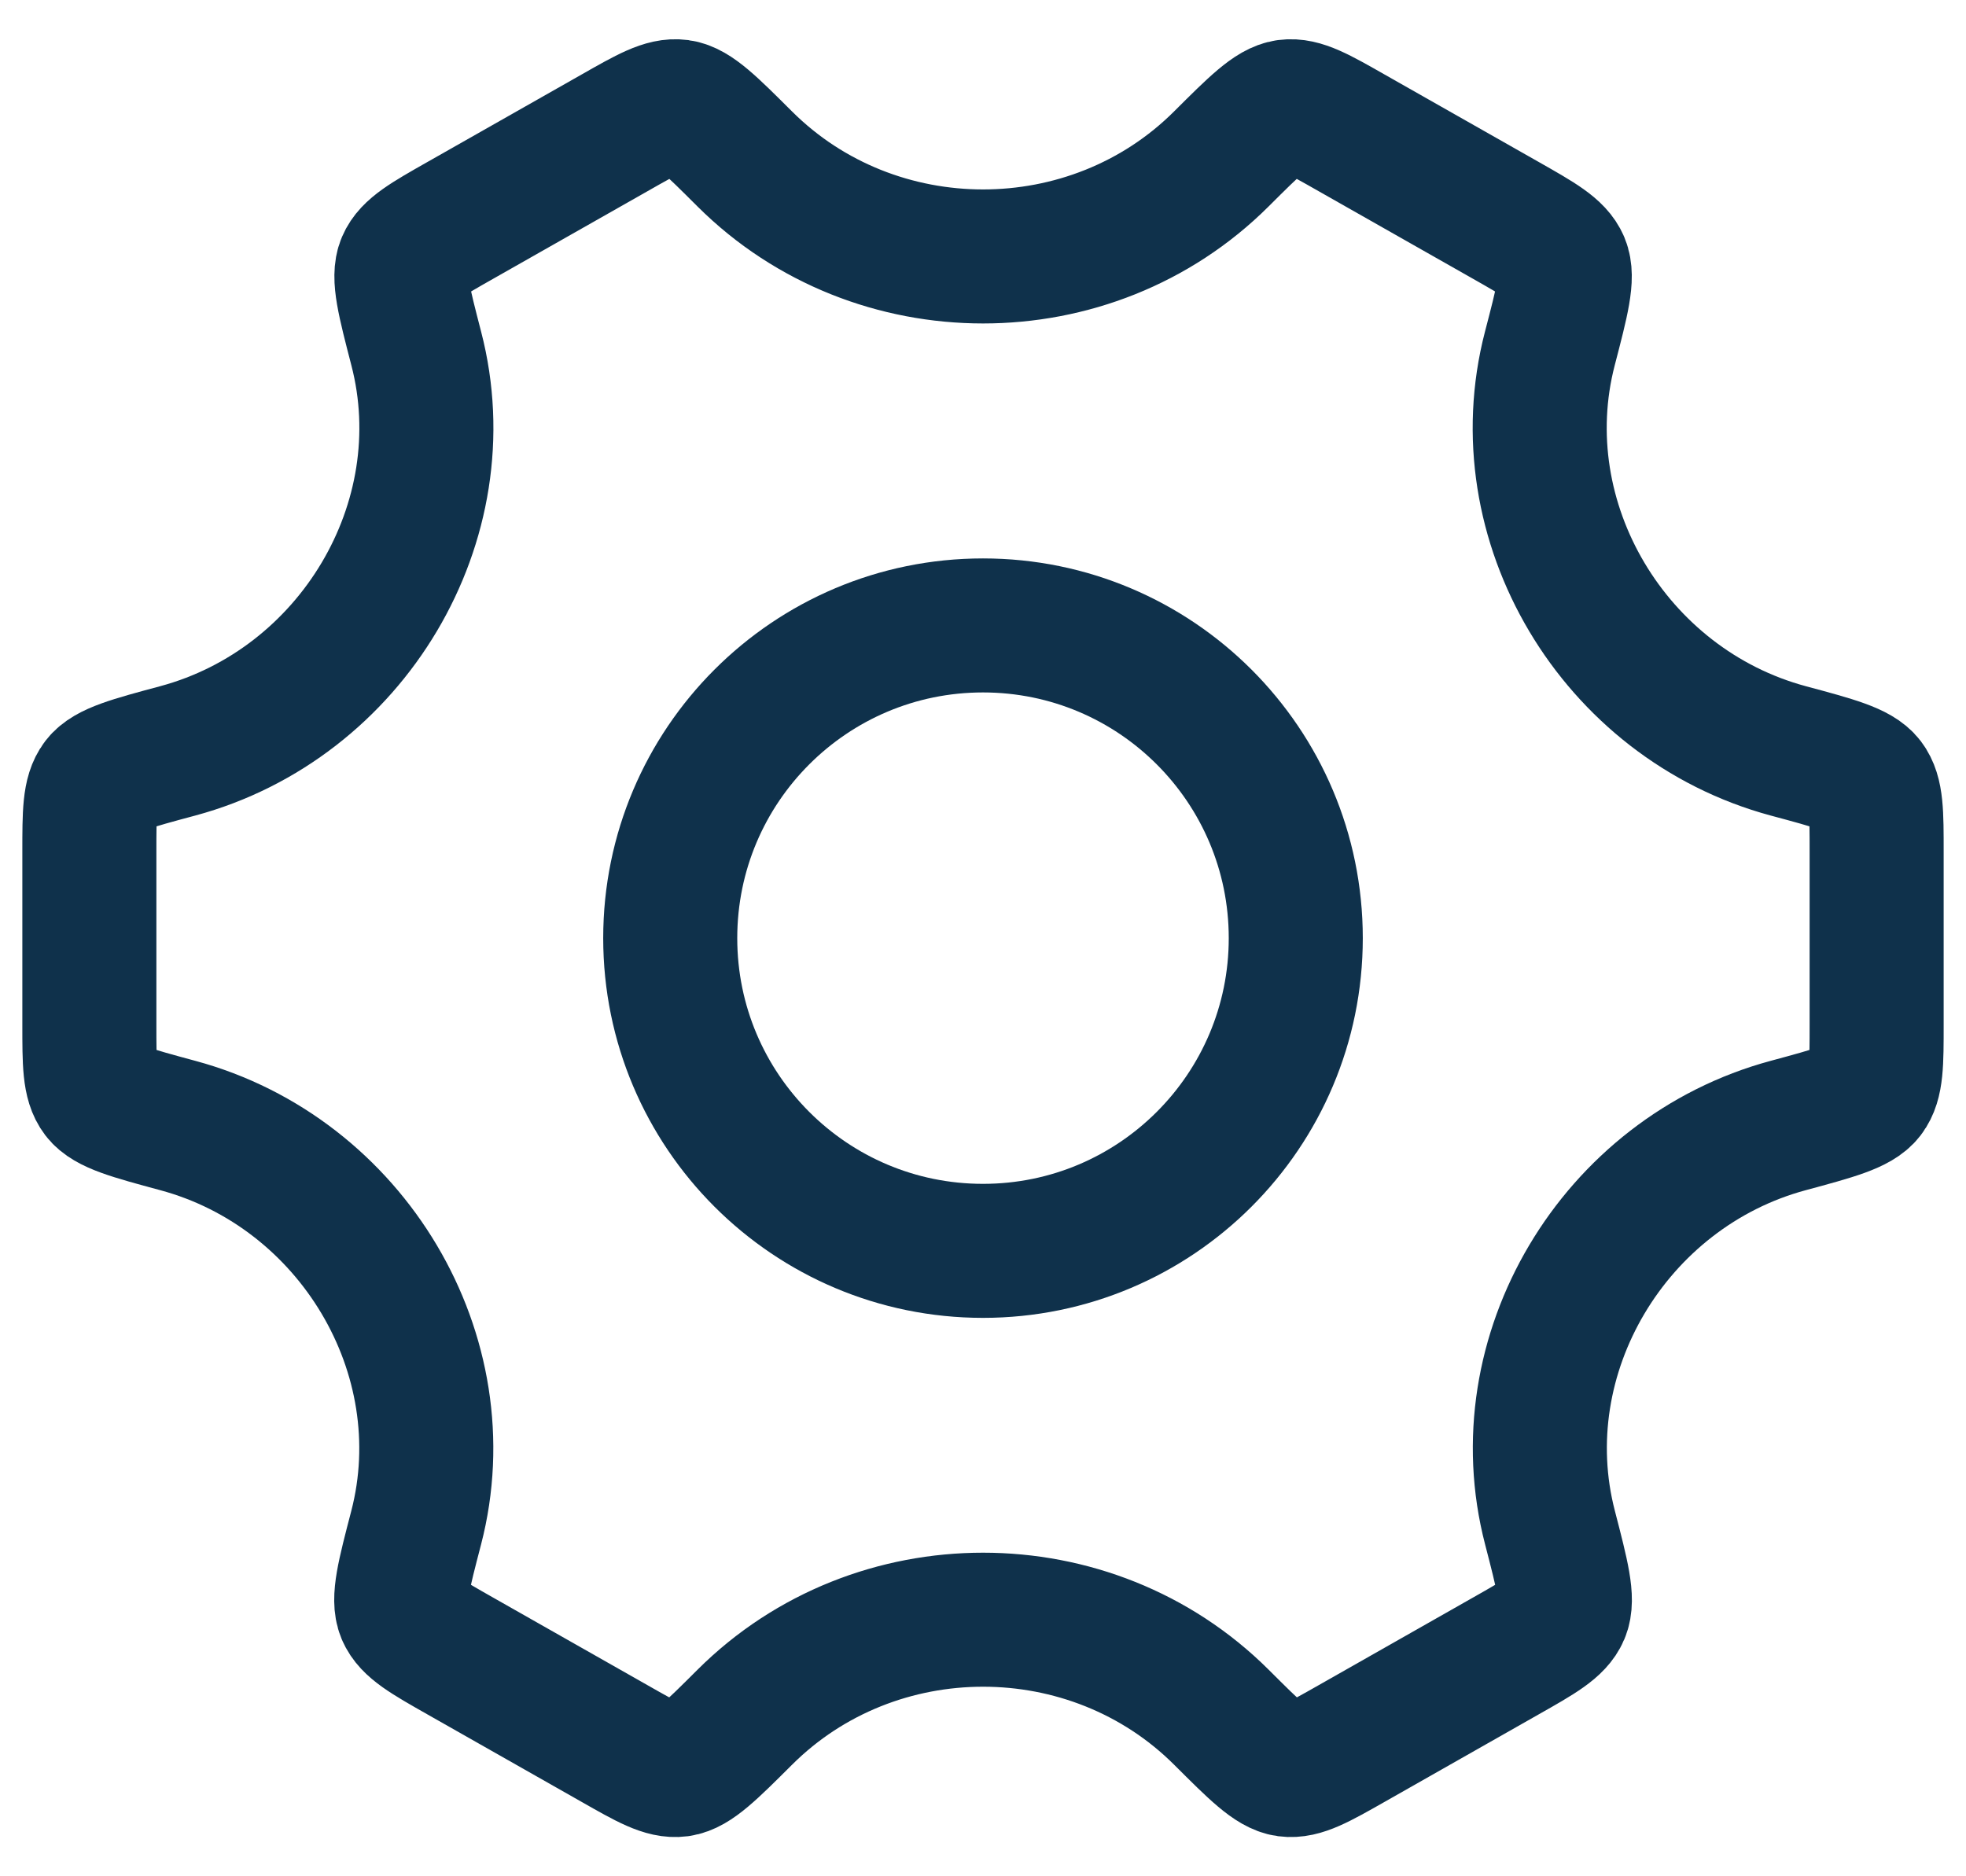 <svg width="22" height="21" viewBox="0 0 22 21" fill="none" xmlns="http://www.w3.org/2000/svg">
<path d="M14.5 10.5C14.5 12.433 12.933 14 11 14C9.067 14 7.5 12.433 7.5 10.5C7.5 8.567 9.067 7 11 7C12.933 7 14.5 8.567 14.5 10.5Z" stroke="#0F314B" stroke-width="1.5"/>
<path d="M20.011 12.597C20.533 12.456 20.794 12.385 20.897 12.251C21 12.116 21 11.9 21 11.467V9.533C21 9.1 21 8.884 20.897 8.749C20.794 8.615 20.533 8.544 20.011 8.404C18.061 7.878 16.84 5.839 17.343 3.901C17.482 3.368 17.551 3.102 17.485 2.945C17.419 2.789 17.229 2.681 16.85 2.466L15.125 1.487C14.753 1.275 14.567 1.17 14.4 1.192C14.233 1.215 14.044 1.403 13.667 1.779C12.208 3.234 9.794 3.234 8.334 1.779C7.957 1.403 7.769 1.215 7.602 1.192C7.435 1.17 7.249 1.275 6.877 1.487L5.152 2.466C4.773 2.681 4.583 2.789 4.517 2.945C4.451 3.101 4.52 3.368 4.658 3.901C5.161 5.838 3.94 7.878 1.989 8.404C1.467 8.544 1.206 8.615 1.103 8.749C1 8.884 1 9.1 1 9.533V11.467C1 11.9 1 12.116 1.103 12.251C1.206 12.385 1.467 12.456 1.989 12.597C3.939 13.123 5.16 15.162 4.657 17.099C4.518 17.632 4.449 17.898 4.515 18.055C4.581 18.211 4.771 18.319 5.15 18.534L6.875 19.513C7.247 19.725 7.433 19.83 7.6 19.808C7.767 19.785 7.956 19.597 8.333 19.221C9.793 17.764 12.209 17.764 13.669 19.221C14.046 19.597 14.234 19.785 14.401 19.808C14.568 19.83 14.754 19.725 15.127 19.513L16.851 18.534C17.231 18.319 17.42 18.211 17.486 18.055C17.552 17.898 17.483 17.632 17.345 17.099C16.841 15.162 18.061 13.123 20.011 12.597Z" stroke="#0F314B" stroke-width="1.5" stroke-linecap="round"/>
</svg>
